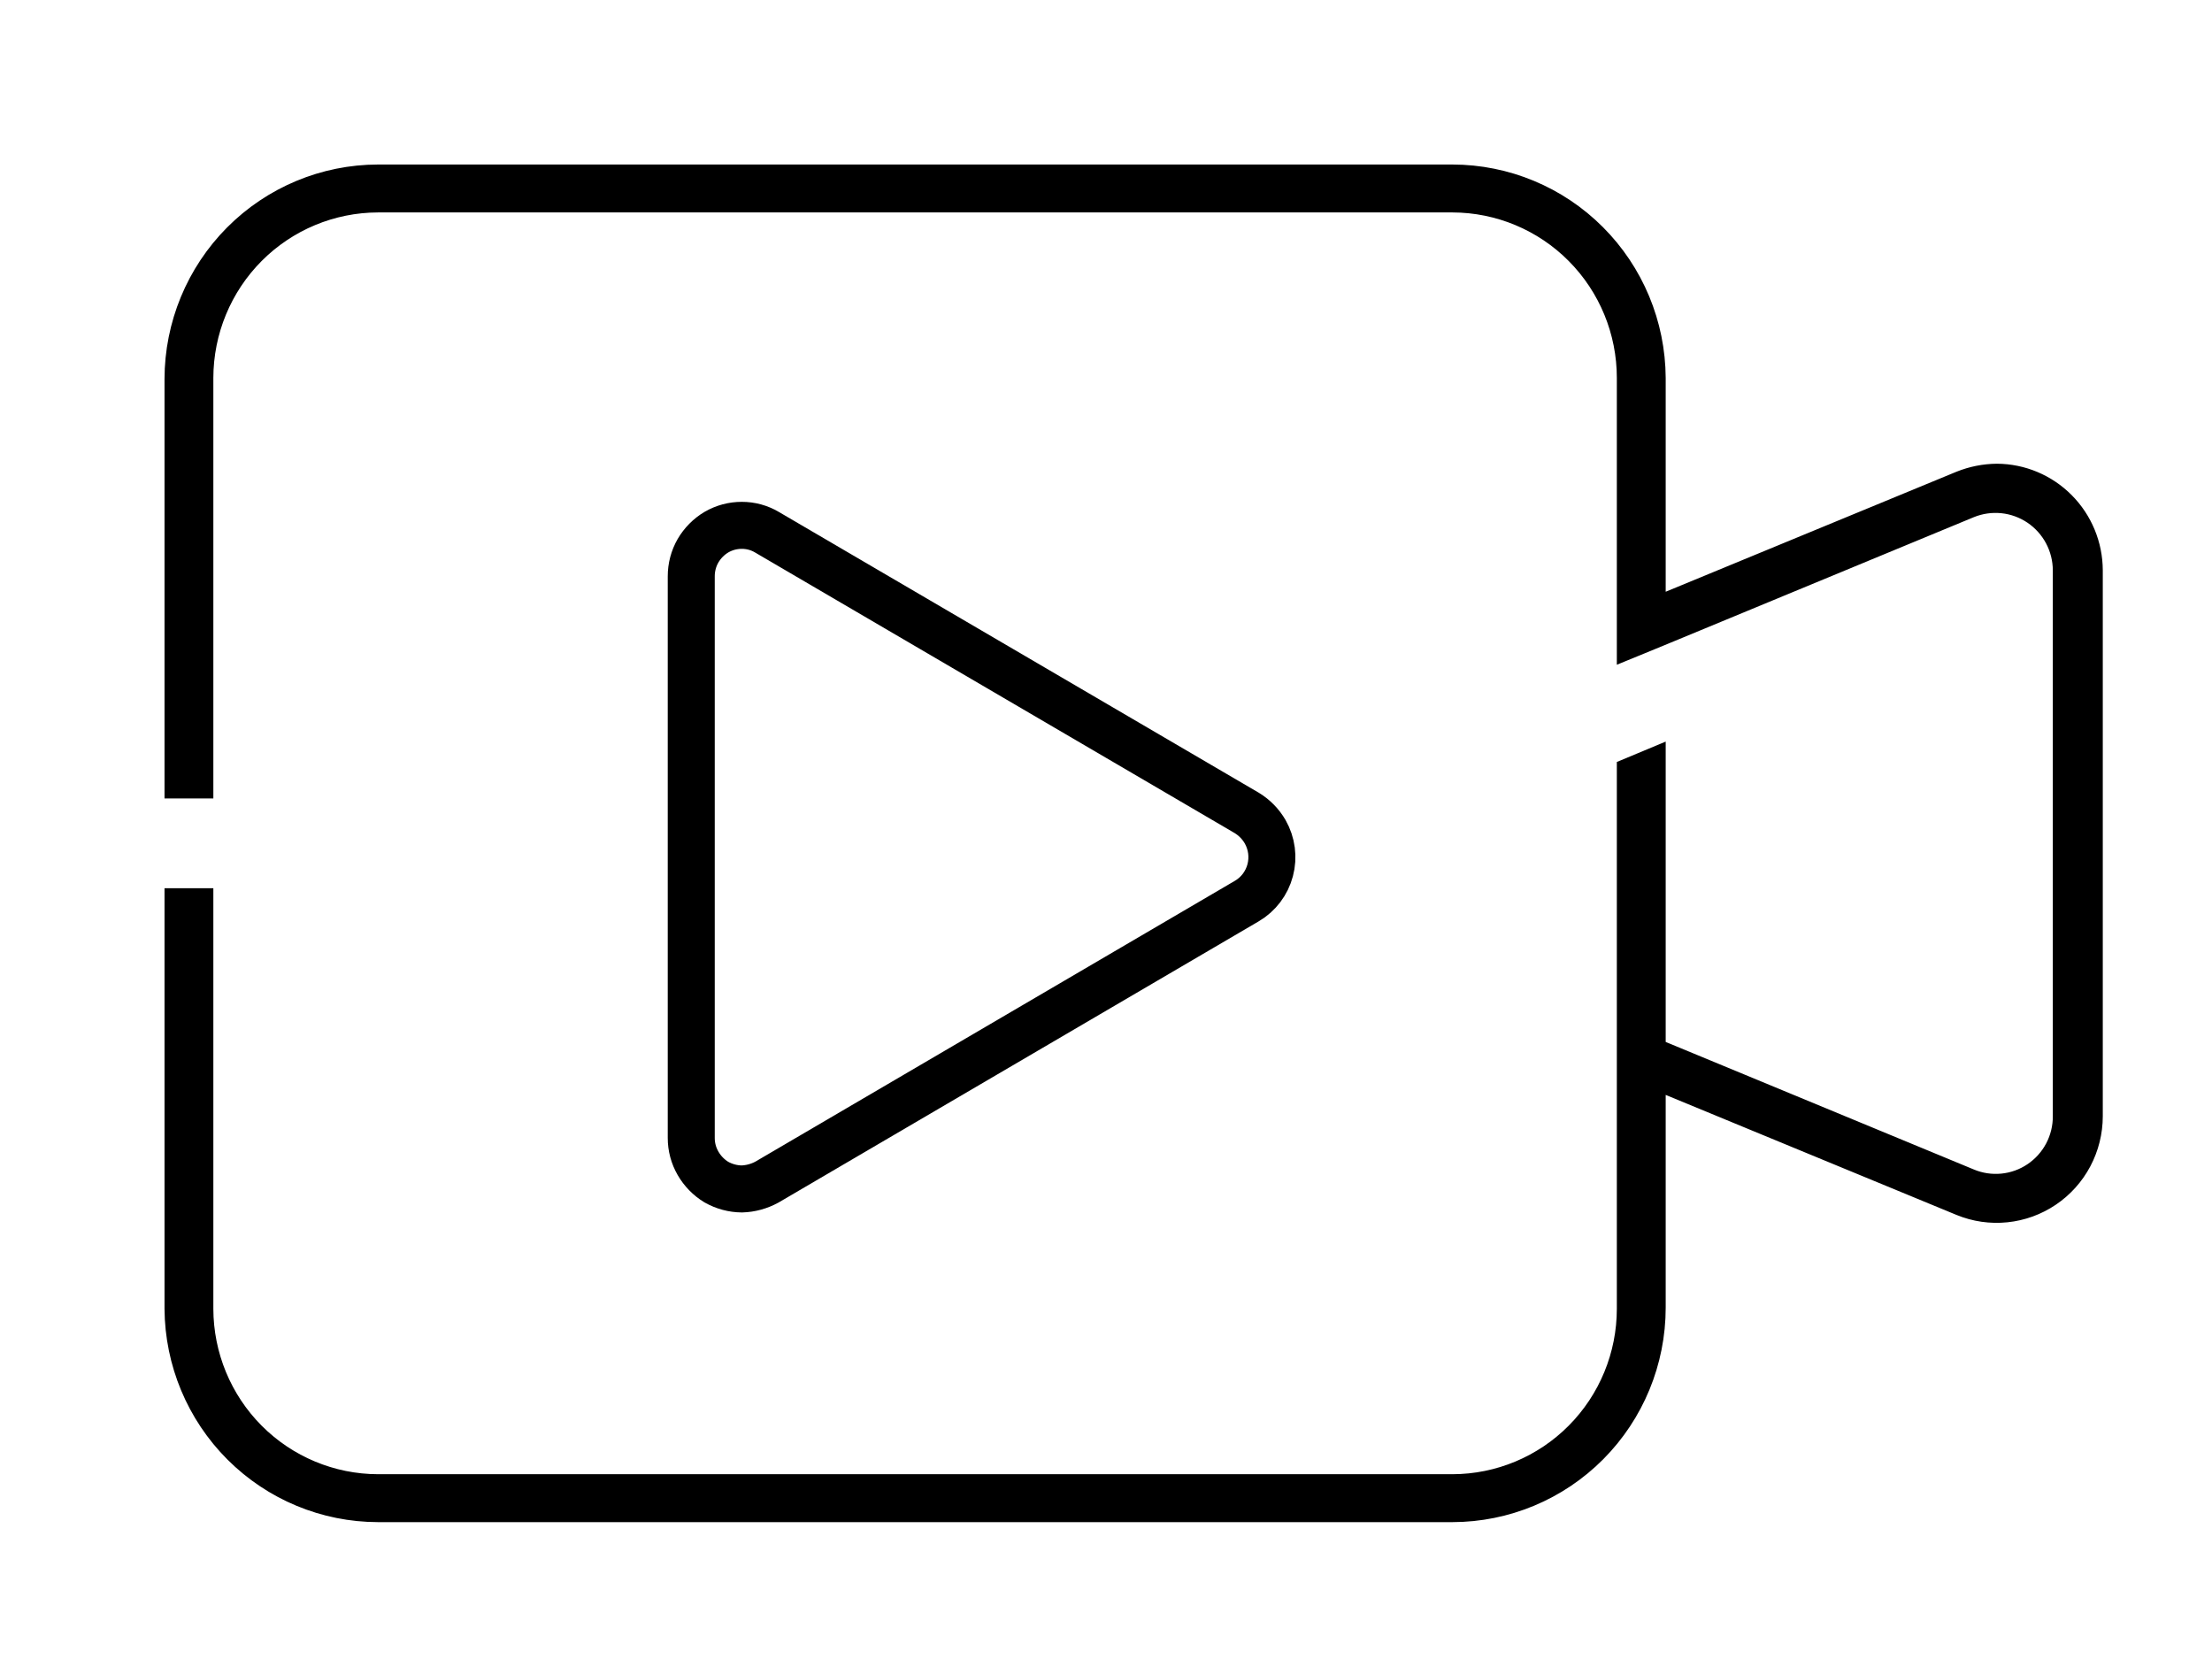 <svg width="80" height="60" viewBox="0 0 80 60" fill="none" xmlns="http://www.w3.org/2000/svg">
<path d="M45.093 29.402C45.367 29.569 45.596 29.803 45.757 30.082C45.997 30.504 46.063 31.004 45.938 31.474C45.814 31.943 45.51 32.344 45.093 32.588L27.736 42.753C27.457 42.905 27.145 42.99 26.828 43C26.506 42.996 26.19 42.911 25.909 42.753C25.634 42.586 25.406 42.352 25.245 42.072C25.084 41.794 24.999 41.477 25 41.155V20.845C24.999 20.52 25.083 20.199 25.245 19.918C25.407 19.641 25.635 19.41 25.909 19.247C26.188 19.084 26.505 18.999 26.828 19C27.147 18.999 27.461 19.084 27.736 19.247L45.093 29.402Z" stroke="black" stroke-width="1.7"/>
<path d="M6 32.174V47.334C6.013 49.37 6.827 51.318 8.264 52.754C9.701 54.19 11.644 54.997 13.671 55H52.531C54.564 54.997 56.512 54.184 57.949 52.739C59.385 51.294 60.192 49.335 60.192 47.293V39.524L70.778 43.893C71.353 44.129 71.977 44.22 72.595 44.156C73.213 44.093 73.806 43.878 74.322 43.53C74.838 43.182 75.261 42.712 75.554 42.161C75.846 41.61 75.999 40.996 76 40.371V20.628C75.997 19.621 75.599 18.656 74.891 17.943C74.183 17.229 73.223 16.826 72.221 16.821C71.726 16.825 71.237 16.922 70.778 17.107L60.192 21.476V13.666C60.181 11.631 59.369 9.683 57.934 8.247C56.499 6.81 54.557 6.003 52.531 6H13.671C11.637 6.003 9.688 6.816 8.25 8.26C6.812 9.705 6.003 11.664 6 13.707V28.826H7.666V13.666C7.669 12.067 8.302 10.534 9.428 9.403C10.553 8.273 12.079 7.636 13.671 7.633H52.531C54.122 7.636 55.647 8.273 56.77 9.404C57.894 10.535 58.525 12.068 58.525 13.666V23.967L60.192 23.283L71.367 18.658C71.689 18.526 72.039 18.476 72.385 18.511C72.731 18.546 73.063 18.667 73.352 18.861C73.641 19.056 73.878 19.319 74.042 19.627C74.206 19.935 74.292 20.279 74.293 20.628V40.371C74.295 40.722 74.21 41.067 74.047 41.377C73.883 41.686 73.646 41.95 73.356 42.146C73.067 42.341 72.733 42.461 72.386 42.495C72.039 42.529 71.689 42.477 71.367 42.342L60.192 37.717V26.896L58.525 27.591V47.334C58.525 48.932 57.894 50.465 56.77 51.596C55.647 52.727 54.122 53.364 52.531 53.367H13.671C12.079 53.364 10.553 52.727 9.428 51.597C8.302 50.466 7.669 48.933 7.666 47.334V32.174H6Z" fill="black" stroke="black" stroke-width="0.1"/>
</svg>
